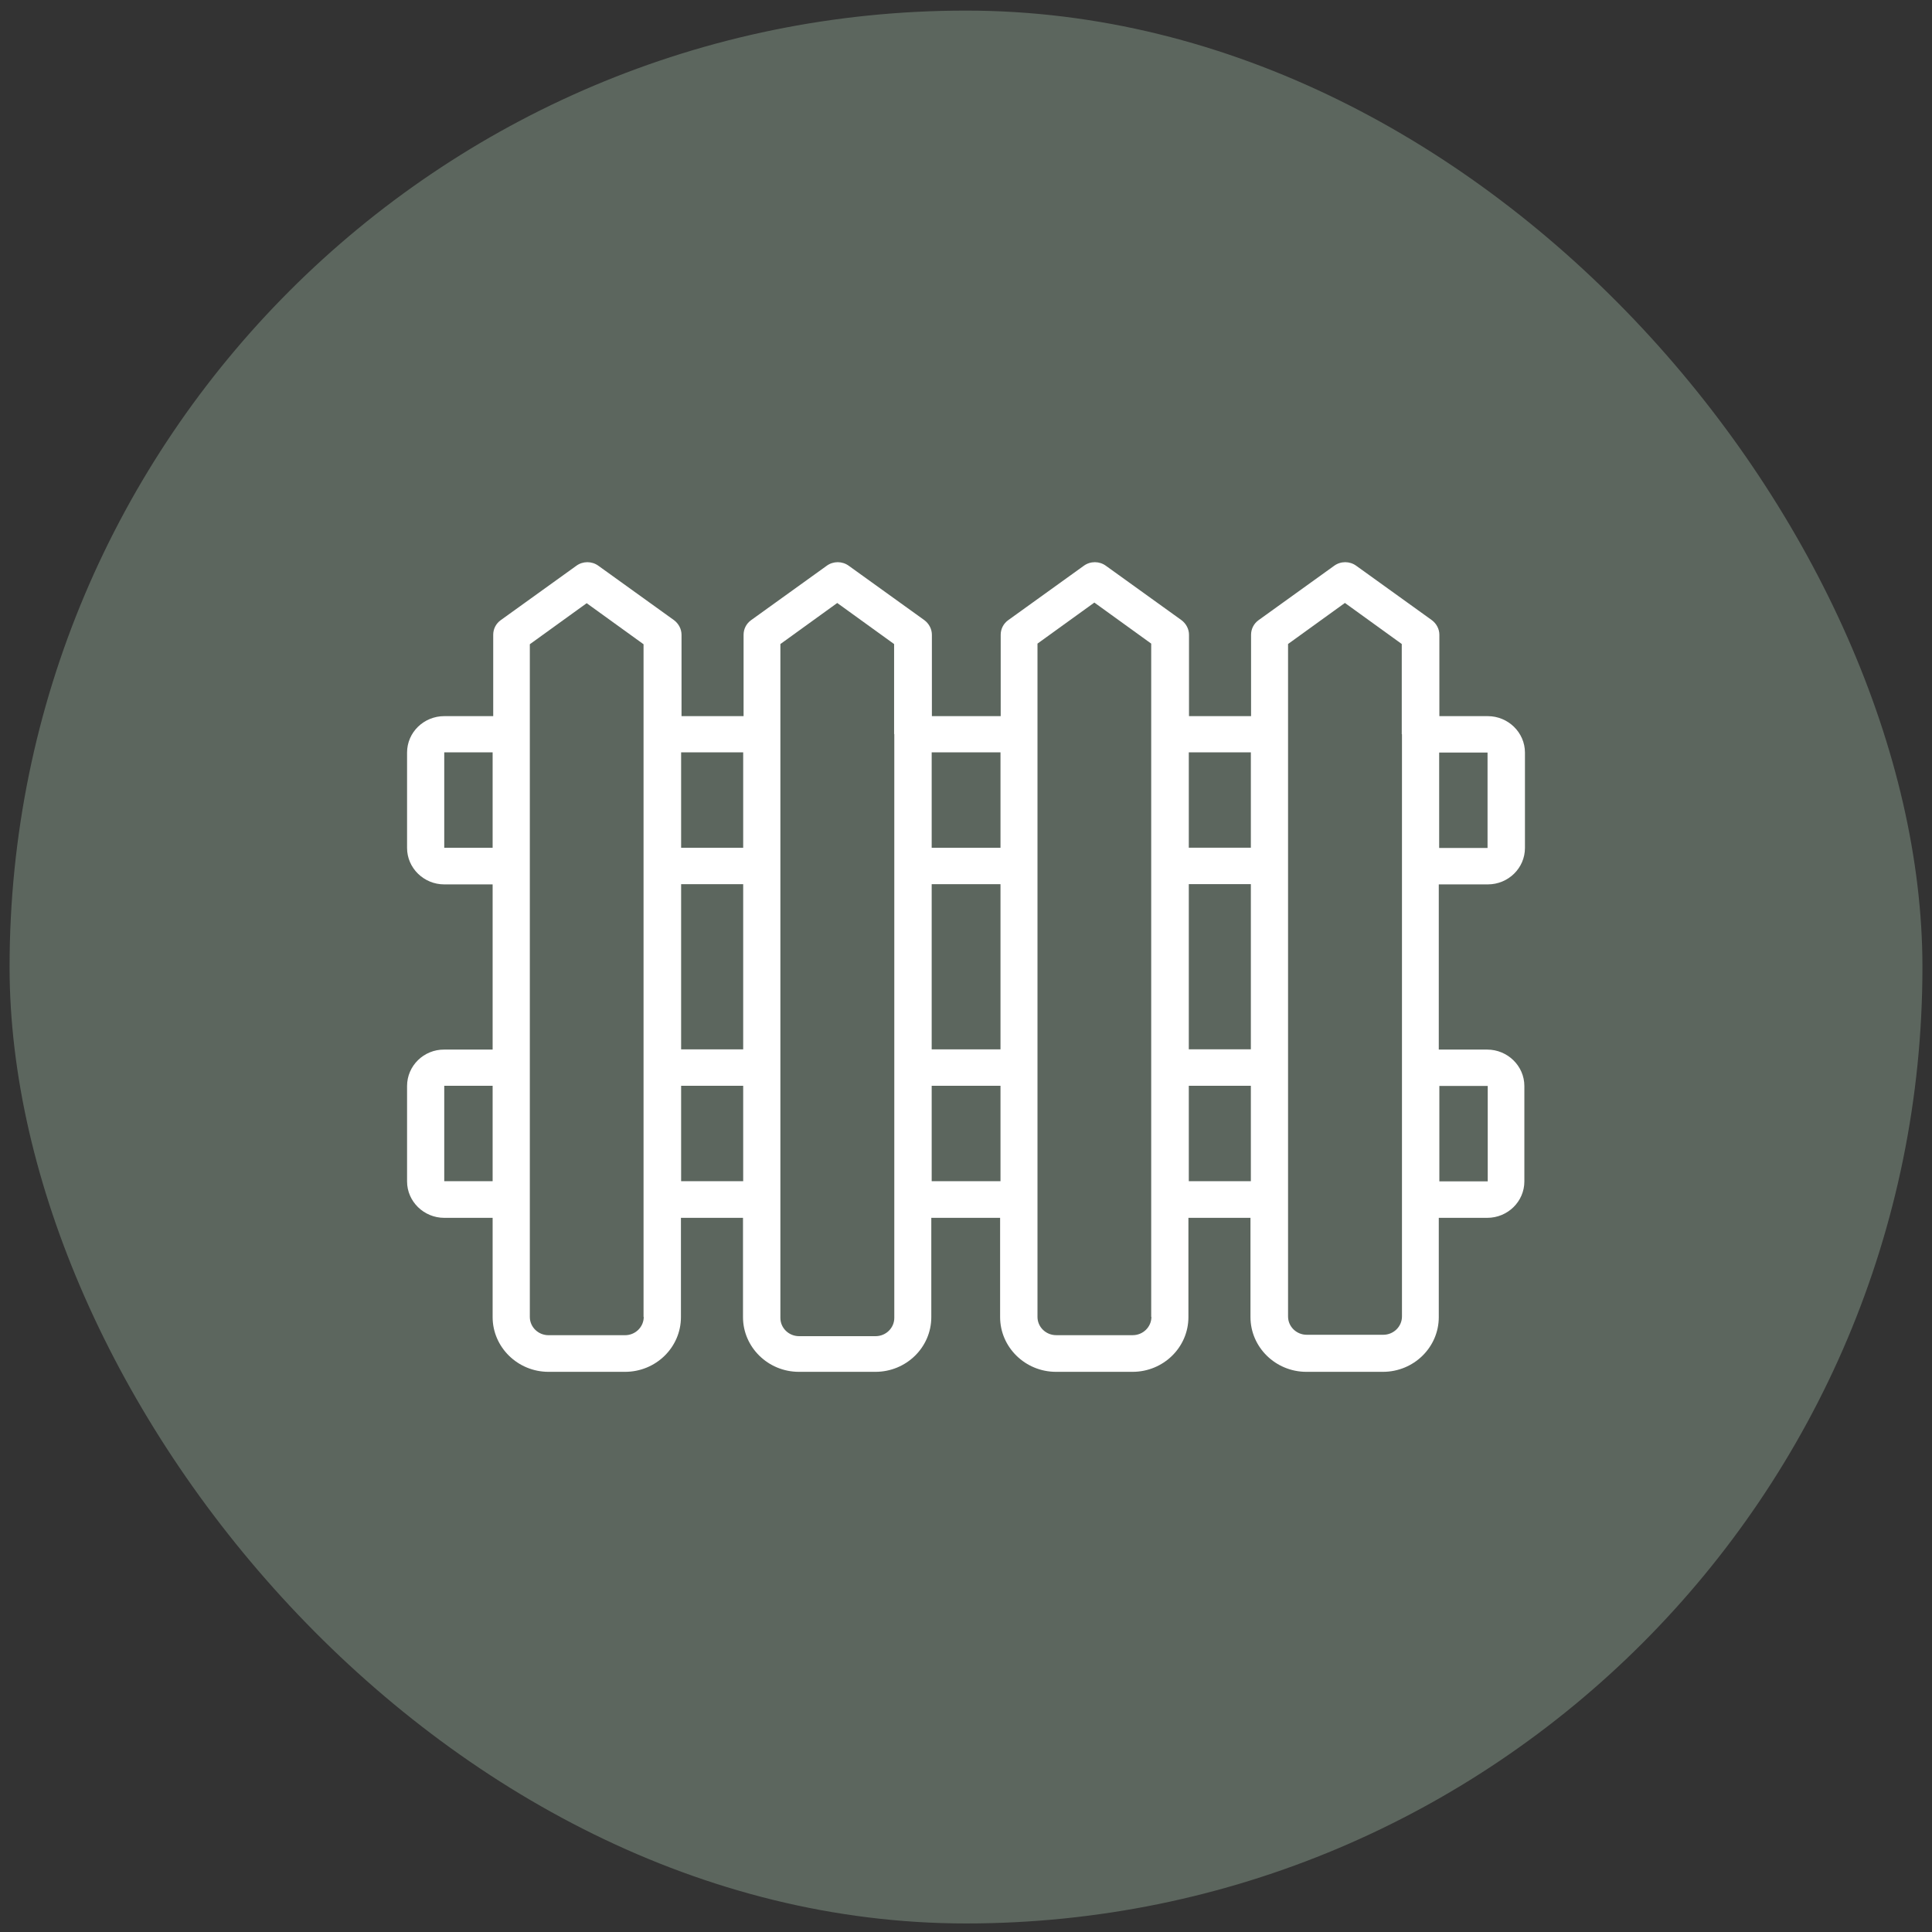 <svg width="122" height="122" viewBox="0 0 122 122" fill="none" xmlns="http://www.w3.org/2000/svg">
<rect x="0" y="0" width="122" height="122" fill="#333333" stroke="none"/>
<rect x="0.605" y="0.669" width="120.791" height="120.791" rx="60.395" fill="#5C665E"/>
<path d="M93.947 55.847C95.249 55.847 96.296 54.813 96.296 53.547V47.522C96.296 46.257 95.237 45.222 93.947 45.222H90.892V40.086C90.892 39.721 90.709 39.38 90.417 39.161L85.646 35.729C85.232 35.424 84.66 35.424 84.246 35.729L79.475 39.161C79.171 39.38 79.001 39.721 79.001 40.086V45.222H75.082V40.086C75.082 39.721 74.899 39.38 74.607 39.161L69.836 35.729C69.422 35.424 68.85 35.424 68.436 35.729L63.666 39.161C63.361 39.38 63.191 39.721 63.191 40.086V45.222H58.846V40.086C58.846 39.721 58.663 39.38 58.371 39.161L53.6 35.729C53.186 35.424 52.614 35.424 52.201 35.729L47.43 39.161C47.125 39.38 46.955 39.721 46.955 40.086V45.222H43.036V40.086C43.036 39.721 42.853 39.38 42.561 39.161L37.79 35.729C37.376 35.424 36.804 35.424 36.391 35.729L31.62 39.161C31.315 39.38 31.145 39.721 31.145 40.086V45.222H28.054C26.764 45.222 25.705 46.244 25.705 47.522V53.547C25.705 54.813 26.763 55.847 28.054 55.847H31.108V66.278H28.054C26.764 66.266 25.705 67.3 25.705 68.578V74.603C25.705 75.868 26.763 76.903 28.054 76.903H31.108V83.171C31.108 85.07 32.691 86.627 34.638 86.627H39.47C41.417 86.627 42.999 85.082 42.999 83.171V76.903H46.918V83.171C46.918 85.07 48.501 86.627 50.448 86.627H55.28C57.227 86.627 58.809 85.082 58.809 83.171V76.903H63.154V83.171C63.154 85.07 64.737 86.627 66.684 86.627H71.516C73.463 86.627 75.045 85.082 75.045 83.171V76.903H78.964V83.171C78.964 85.07 80.547 86.627 82.494 86.627H87.326C89.273 86.627 90.855 85.082 90.855 83.171V76.903H93.91C95.213 76.903 96.259 75.868 96.259 74.603V68.578C96.259 67.312 95.2 66.278 93.91 66.278H90.855V55.847H93.947ZM90.879 47.522H93.934V53.546H90.879V47.522ZM31.12 74.59H28.053V68.565H31.108V74.59H31.12ZM31.12 53.534H28.053V47.51H31.108V53.534H31.12ZM40.65 83.158C40.65 83.791 40.127 84.314 39.469 84.314H34.637C33.992 84.314 33.457 83.803 33.457 83.158V40.682L37.047 38.09L40.638 40.682V83.158H40.65ZM46.93 74.59H43.011V68.565H46.93V74.59ZM46.93 66.264H43.011V55.834H46.93V66.264ZM46.93 53.533H43.011V47.508H46.93V53.533ZM56.472 46.353V83.219C56.472 83.852 55.949 84.375 55.291 84.375H50.459C49.814 84.375 49.279 83.864 49.279 83.219V40.67L52.869 38.077L56.46 40.67V46.353L56.472 46.353ZM63.178 74.589H58.833V68.564H63.178V74.589ZM63.178 66.263H58.833V55.833H63.178V66.263ZM63.178 53.532H58.833V47.508H63.178V53.532ZM72.708 83.156C72.708 83.789 72.184 84.312 71.527 84.312H66.695C66.05 84.312 65.514 83.801 65.514 83.156V40.642L69.105 38.05L72.695 40.642V83.155L72.708 83.156ZM78.988 74.588H75.069V68.563H78.988V74.588ZM78.988 66.262H75.069V55.832H78.988V66.262ZM78.988 53.531H75.069V47.507H78.988V53.531ZM88.53 46.362V83.131C88.53 83.764 88.006 84.287 87.349 84.287H82.517C81.872 84.287 81.337 83.776 81.337 83.131V40.666L84.927 38.074L88.517 40.666V46.362H88.53ZM93.946 68.574V74.599H90.891V68.574H93.946Z" fill="white"/>
</svg>
